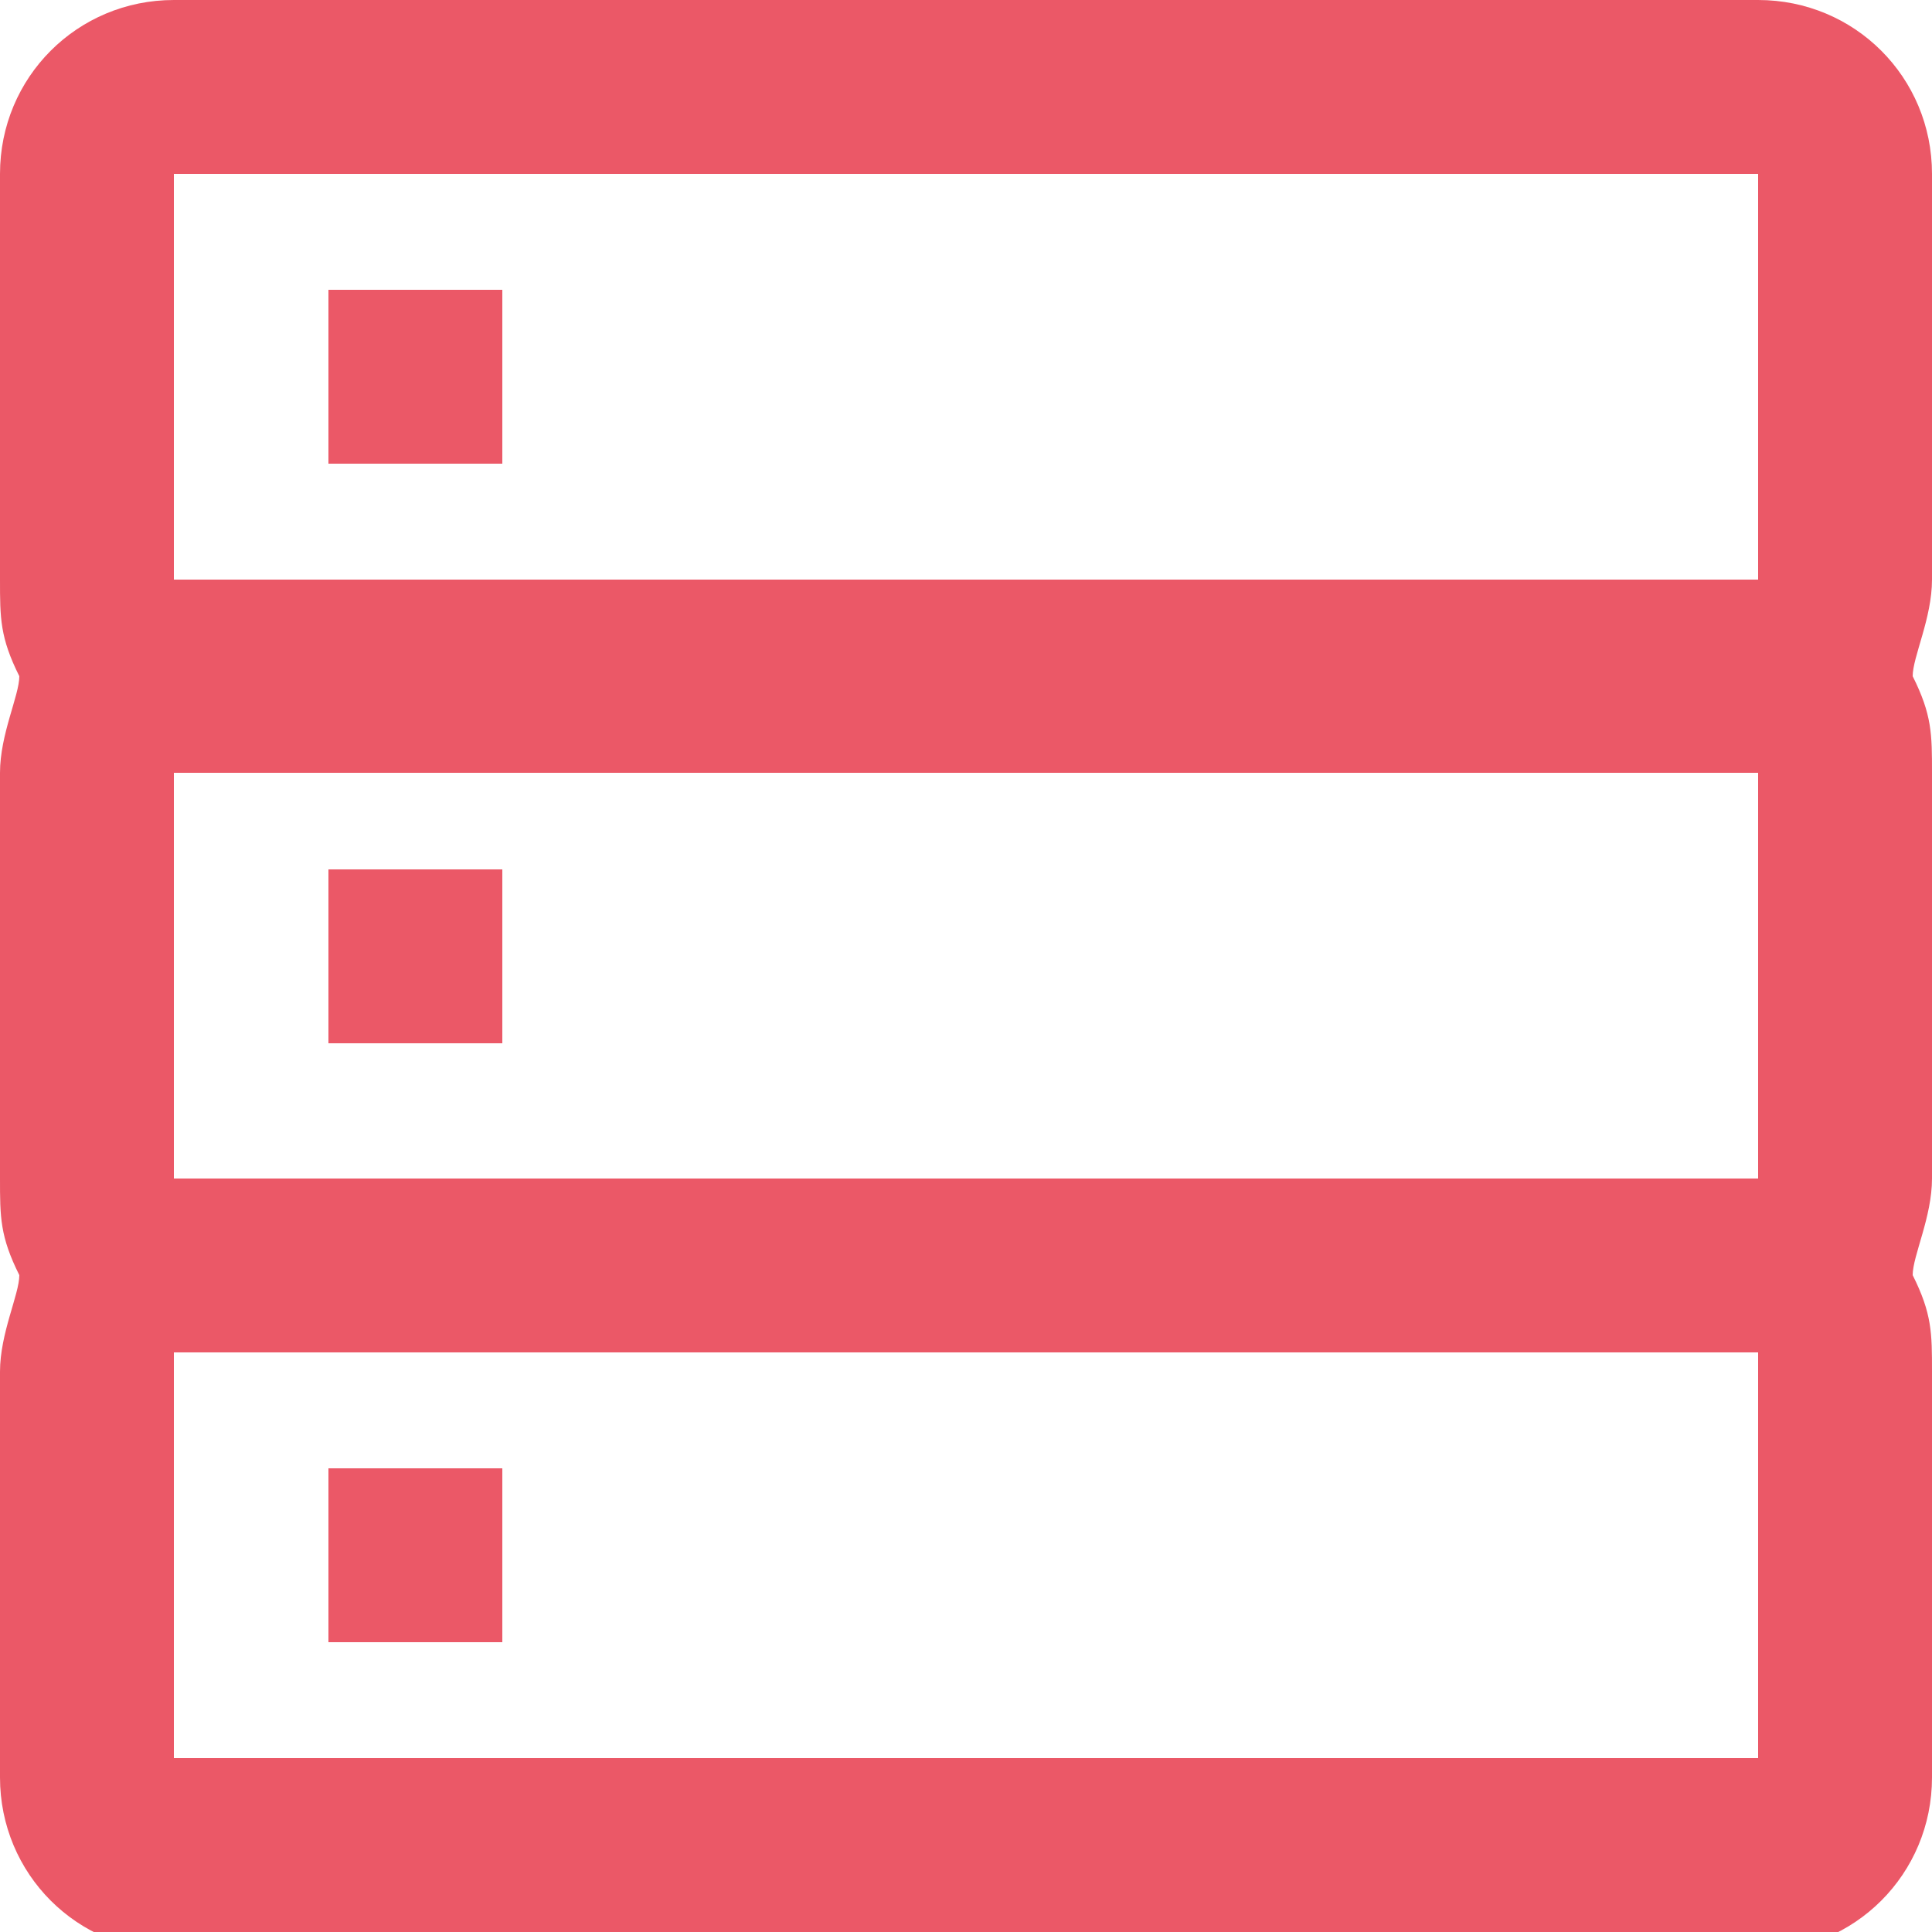 <svg xmlns="http://www.w3.org/2000/svg" width="27" height="27" viewBox="0 0 27 27" fill="none"><g clip-path="url(#clip0_1609_584)"><path fill-rule="evenodd" clip-rule="evenodd" d="M27 2.43C27 1.08 25.92 0 24.57 0H2.43C1.08 0 0 1.08 0 2.43V8.1C0 8.64 0 8.91 0.27 9.45C0.27 9.72 0 10.26 0 10.8V16.47C0 17.01 0 17.28 0.27 17.82C0.27 18.09 0 18.63 0 19.17V24.84C0 26.19 1.08 27.27 2.43 27.27H24.57C25.92 27.27 27 26.19 27 24.84V19.17C27 18.63 27 18.36 26.73 17.82C26.73 17.55 27 17.01 27 16.47V10.8C27 10.26 27 9.99 26.73 9.45C26.73 9.18 27 8.64 27 8.1V2.43ZM2.43 2.43H24.57V8.1H2.43V2.43ZM24.57 16.47H2.43V10.8H24.57V16.47ZM24.57 24.57H2.43V18.9H24.57V24.57Z" fill="#EB5867"></path><path d="M7.02 4.05H4.59V6.48H7.02V4.05Z" fill="#EB5867"></path><path d="M7.02 12.15H4.59V14.58H7.02V12.15Z" fill="#EB5867"></path><path d="M7.02 20.52H4.59V22.95H7.02V20.52Z" fill="#EB5867"></path></g><defs><clipPath id="clip0_1609_584"><rect width="27" height="27" fill="white"></rect></clipPath></defs></svg>